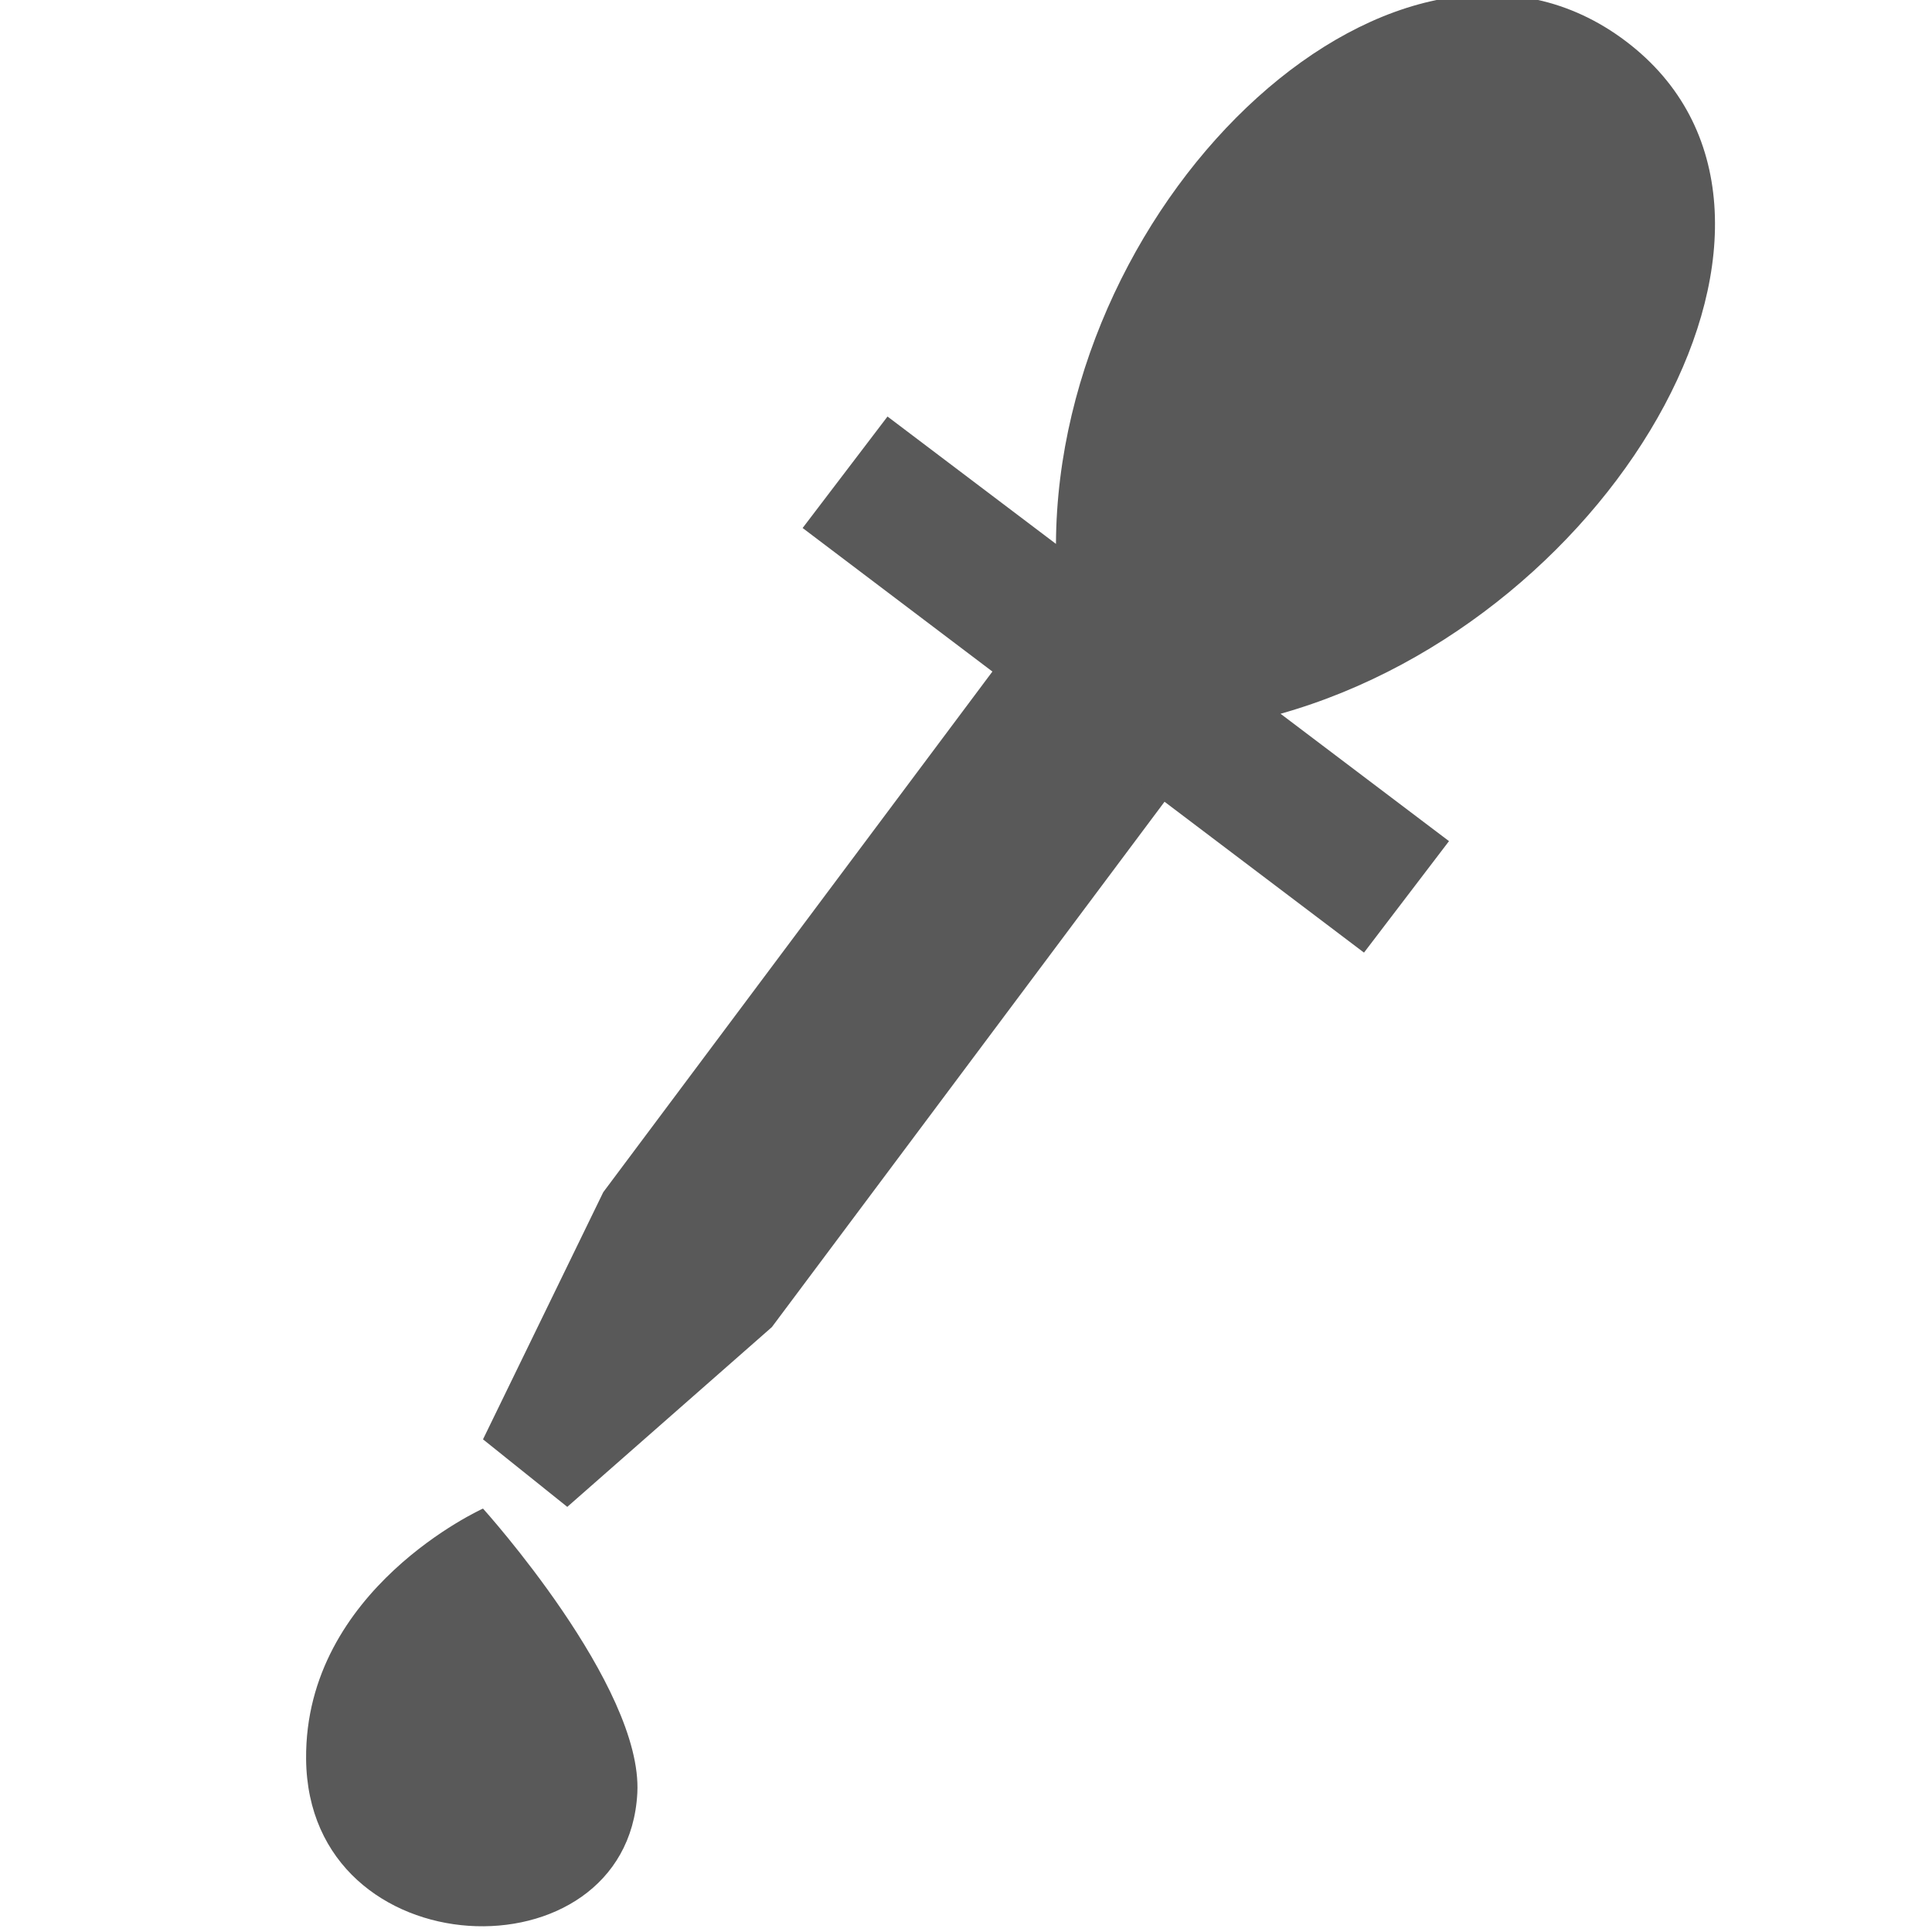 <?xml version="1.0" encoding="UTF-8" standalone="no"?>
<svg
   viewBox="0 0 16 16"
   id="svg7384"
   height="16"
   width="16"
   version="1.1"
   inkscape:version="1.3.2 (091e20e, 2023-11-25)"
   sodipodi:docname="gimp-tool-color-picker.svg"
   xmlns:inkscape="http://www.inkscape.org/namespaces/inkscape"
   xmlns:sodipodi="http://sodipodi.sourceforge.net/DTD/sodipodi-0.dtd"
   xmlns:xlink="http://www.w3.org/1999/xlink"
   xmlns="http://www.w3.org/2000/svg"
   xmlns:svg="http://www.w3.org/2000/svg"
   xmlns:rdf="http://www.w3.org/1999/02/22-rdf-syntax-ns#"
   xmlns:cc="http://creativecommons.org/ns#"
   xmlns:dc="http://purl.org/dc/elements/1.1/">
  <sodipodi:namedview
     pagecolor="#ffffff"
     bordercolor="#666666"
     borderopacity="1"
     objecttolerance="10"
     gridtolerance="10"
     guidetolerance="10"
     inkscape:pageopacity="0"
     inkscape:pageshadow="2"
     inkscape:window-width="1360"
     inkscape:window-height="732"
     id="namedview1509"
     showgrid="false"
     inkscape:zoom="8"
     inkscape:cx="-9.5"
     inkscape:cy="7.8125"
     inkscape:window-x="2314"
     inkscape:window-y="25"
     inkscape:window-maximized="0"
     inkscape:current-layer="svg7384"
     inkscape:showpageshadow="2"
     inkscape:pagecheckerboard="0"
     inkscape:deskcolor="#d1d1d1" />
  <defs
     id="defs7386">
    <linearGradient
       id="linearGradient8074"
       inkscape:swatch="solid">
      <stop
         id="stop8072"
         offset="0"
         style="stop-color:#be00be;stop-opacity:1;" />
    </linearGradient>
    <linearGradient
       id="linearGradient7561"
       inkscape:swatch="solid">
      <stop
         id="stop7558"
         offset="0"
         style="stop-color:#a5a5a5;stop-opacity:1;" />
    </linearGradient>
    <linearGradient
       id="linearGradient7548"
       inkscape:swatch="solid">
      <stop
         id="stop7546"
         offset="0"
         style="stop-color:#ebebeb;stop-opacity:1;" />
    </linearGradient>
    <linearGradient
       id="linearGradient7542"
       inkscape:swatch="solid">
      <stop
         id="stop7538"
         offset="0"
         style="stop-color:#c9c9c9;stop-opacity:1;" />
    </linearGradient>
    <linearGradient
       gradientTransform="matrix(0,-735328.32,170712.69,0,2464326300,577972450)"
       id="linearGradient19282"
       inkscape:swatch="solid">
      <stop
         id="stop19284"
         offset="0"
         style="stop-color:#b4b4b4;stop-opacity:1;" />
    </linearGradient>
    <linearGradient
       gradientTransform="matrix(0.347,0,0,0.306,26.648,583.994)"
       id="linearGradient19282-4"
       inkscape:swatch="solid">
      <stop
         id="stop19284-0"
         offset="0"
         style="stop-color:#bebebe;stop-opacity:1;" />
    </linearGradient>
    <linearGradient
       gradientTransform="translate(345.046,251.937)"
       gradientUnits="userSpaceOnUse"
       y2="180.979"
       x2="195.203"
       y1="180.979"
       x1="187.647"
       id="linearGradient6938"
       xlink:href="#linearGradient19282-4" />
    <linearGradient
       gradientTransform="translate(345.046,251.937)"
       gradientUnits="userSpaceOnUse"
       y2="185.422"
       x2="191.612"
       y1="185.422"
       x1="185"
       id="linearGradient6944"
       xlink:href="#linearGradient19282-4" />
    <linearGradient
       gradientTransform="translate(345.046,251.937)"
       gradientUnits="userSpaceOnUse"
       y2="191.309"
       x2="186.279"
       y1="191.309"
       x1="183.535"
       id="linearGradient6950"
       xlink:href="#linearGradient19282-4" />
    <filter
       style="color-interpolation-filters:sRGB;"
       inkscape:label="Lighting"
       id="filter6"
       x="0"
       y="0"
       width="1"
       height="1">
      <feComponentTransfer
         in="blur"
         result="component"
         id="feComponentTransfer6">
        <feFuncR
           type="gamma"
           amplitude="1"
           exponent="3.54"
           offset="0"
           id="feFuncR6" />
        <feFuncG
           type="gamma"
           amplitude="1"
           exponent="3.54"
           offset="0"
           id="feFuncG6" />
        <feFuncB
           type="gamma"
           amplitude="1"
           exponent="3.54"
           offset="0"
           id="feFuncB6" />
      </feComponentTransfer>
    </filter>
  </defs>
  <g
     transform="translate(-54.412,-315.767)"
     style="display:inline"
     id="g4">
    <g
       transform="matrix(1,0,0,0.997,-126.588,139.254)"
       id="g3"
       style="display:inline">
      <path
         style="fill:#595959;fill-opacity:1;fill-rule:evenodd;stroke:none"
         id="path1"
         d="m 191.612,182.405 -4.22,5.663 -1.694,1.493 L 185,189 l 0.996,-2.053 4.22,-5.663 z"
         inkscape:connector-curvature="0" />
      <path
         style="fill:#595959;fill-opacity:1;fill-rule:evenodd;stroke:none"
         id="path2"
         d="m 185,189.575 c 0,0 -1.477,0.668 -1.465,2.08 0.015,1.758 2.66,1.843 2.743,0.284 0.048,-0.891 -1.278,-2.364 -1.278,-2.364 z"
         inkscape:connector-curvature="0" />
      <path
         style="fill:#595959;fill-opacity:1;fill-rule:evenodd;stroke:none"
         id="path3"
         d="m 187.647,181.43 4.649,3.527 0.704,-0.926 -1.395,-1.058 c 2.804,-0.793 4.72,-4.175 2.86,-5.586 -1.86,-1.411 -4.706,1.265 -4.72,4.175 l -1.395,-1.058 z"
         inkscape:connector-curvature="0" />
    </g>
  </g>
</svg>
